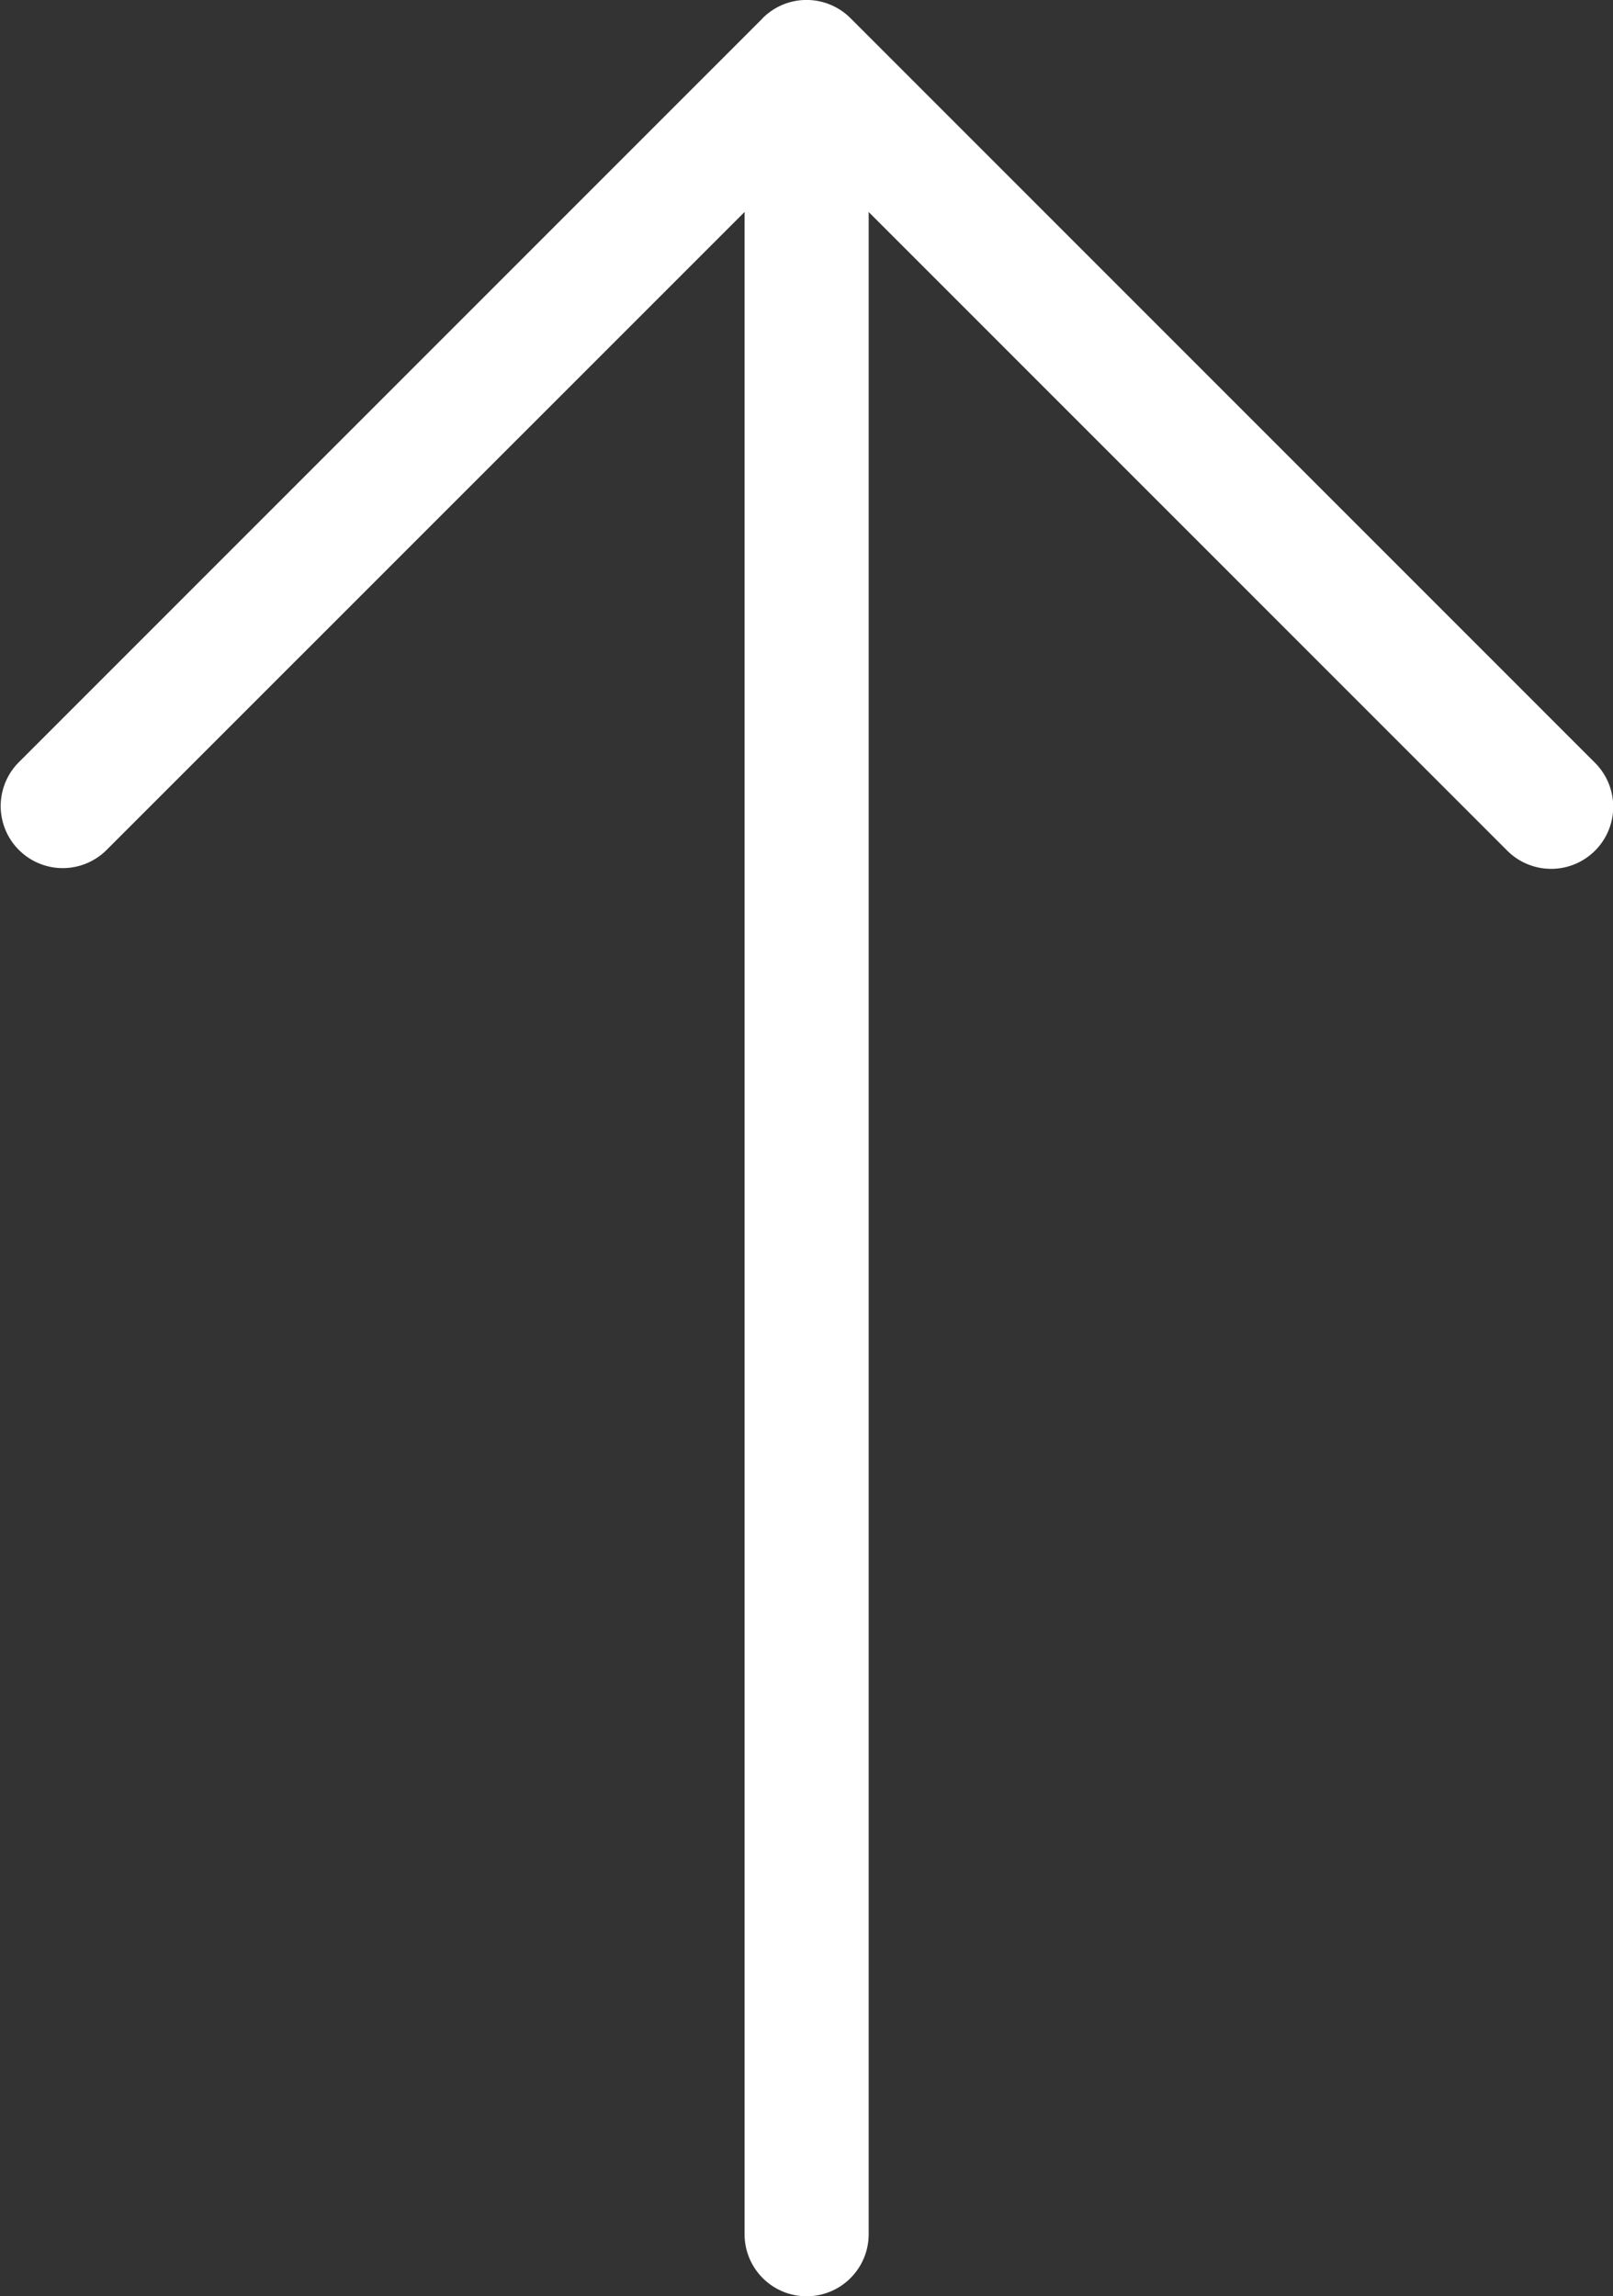 <svg xmlns="http://www.w3.org/2000/svg" width="12.998" height="18.501" viewBox="0 0 12.998 18.501">
  <rect x="0" y="0" width="12.998" height="18.501" fill="#333333" stroke="none"/>
  <path id="top_arr" d="M19.354,10.146l-6-6a.5.5,0,0,0-.707.707L17.793,10H1.5a.5.5,0,0,0,0,1H17.793l-5.146,5.146a.5.5,0,0,0,.708.707l6-6a.5.5,0,0,0,0-.707Z" transform="translate(-4 19.501) rotate(-90)" fill="#fff"/>
</svg>

